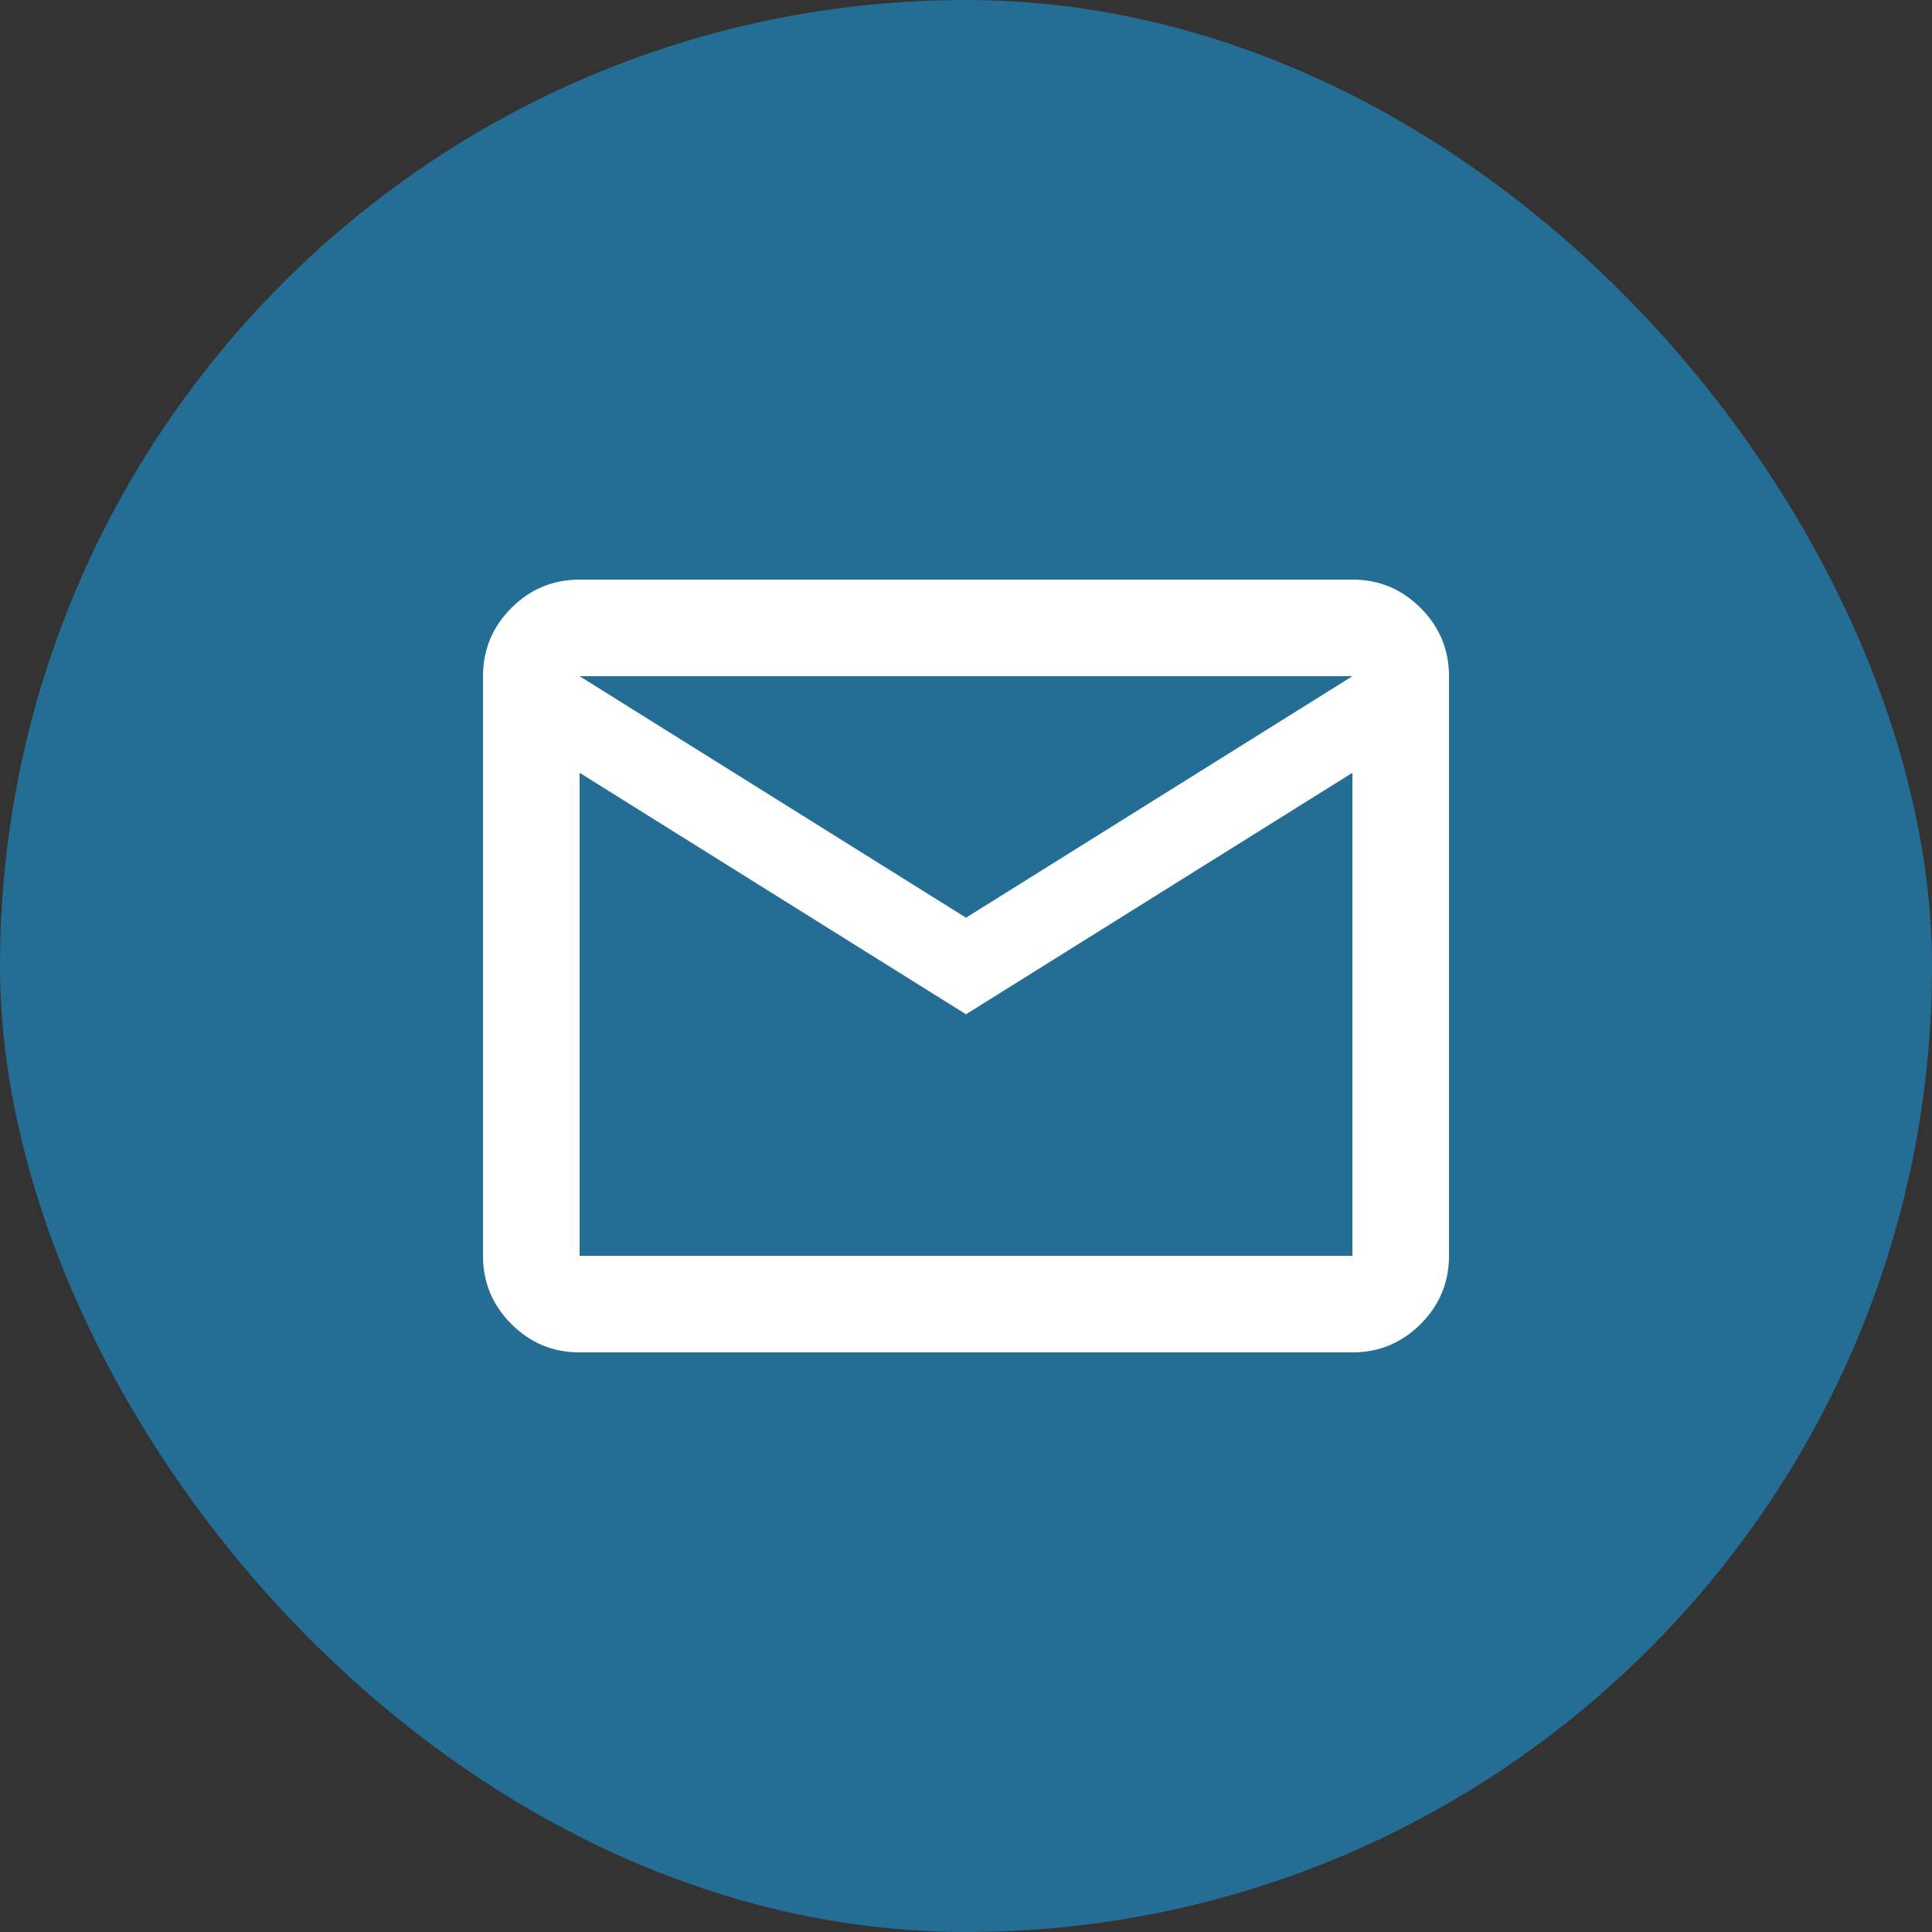 <svg width="50" height="50" viewBox="0 0 50 50" fill="none" xmlns="http://www.w3.org/2000/svg">
<rect x="0" y="0" width="50" height="50" fill="#333333" stroke="none"/>
<rect width="50" height="50" rx="25" fill="#246D94"/>
<path d="M15 35C14.312 35 13.724 34.755 13.234 34.266C12.745 33.776 12.5 33.188 12.5 32.5V17.5C12.5 16.812 12.745 16.224 13.234 15.734C13.724 15.245 14.312 15 15 15H35C35.688 15 36.276 15.245 36.766 15.734C37.255 16.224 37.5 16.812 37.5 17.5V32.5C37.5 33.188 37.255 33.776 36.766 34.266C36.276 34.755 35.688 35 35 35H15ZM25 26.25L15 20V32.5H35V20L25 26.25ZM25 23.75L35 17.5H15L25 23.75ZM15 20V17.5V32.5V20Z" fill="white"/>
</svg>
